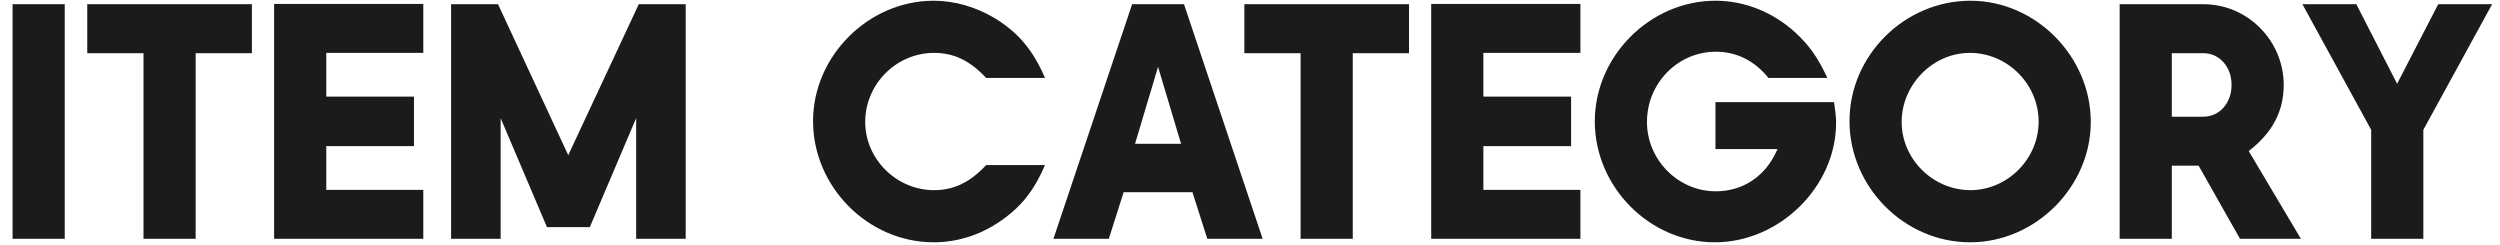 <svg width="163" height="16" viewBox="0 0 163 16" fill="none" xmlns="http://www.w3.org/2000/svg">
<path d="M0.82 0.275H4.221V15.57H0.82V0.275ZM5.689 0.275H16.424V3.467H12.757V15.57H9.356V3.467H5.689V0.275ZM27.599 3.448H21.273V6.298H26.991V9.528H21.273V12.378H27.599V15.57H17.872V0.256H27.599V3.448ZM35.663 14.81L32.642 7.704V15.57H29.412V0.275H32.471L37.05 10.117L41.648 0.275H44.707V15.57H41.477V7.704L38.456 14.81H35.663ZM64.297 10.763H68.135C67.394 12.473 66.558 13.518 65.152 14.468C63.86 15.342 62.378 15.798 60.877 15.798C56.602 15.798 53.011 12.188 53.011 7.894C53.011 3.657 56.621 0.047 60.877 0.047C62.226 0.047 63.613 0.446 64.829 1.168C66.368 2.099 67.356 3.258 68.135 5.082H64.297C63.252 3.961 62.207 3.448 60.896 3.448C58.445 3.448 56.412 5.481 56.412 7.951C56.412 10.364 58.445 12.397 60.896 12.397C62.207 12.397 63.252 11.884 64.297 10.763ZM77.747 12.53H73.263L72.294 15.57H68.684L73.814 0.275H77.196L82.326 15.57H78.716L77.747 12.53ZM77.006 9.376L75.505 4.36L74.004 9.376H77.006ZM81.132 0.275H91.867V3.467H88.2V15.57H84.799V3.467H81.132V0.275ZM103.043 3.448H96.716V6.298H102.435V9.528H96.716V12.378H103.043V15.57H93.315V0.256H103.043V3.448ZM111.847 6.659H119.58C119.656 7.191 119.713 7.59 119.713 8.008C119.713 12.169 116.027 15.798 111.809 15.798C107.553 15.798 103.981 12.188 103.981 7.913C103.981 3.657 107.591 0.047 111.847 0.047C113.747 0.047 115.59 0.788 117.034 2.099C117.965 2.954 118.516 3.733 119.143 5.082H115.305C114.374 3.942 113.215 3.372 111.866 3.372C109.396 3.372 107.382 5.424 107.382 7.951C107.382 10.421 109.415 12.473 111.866 12.473C113.671 12.473 115.153 11.466 115.894 9.718H111.847V6.659ZM128.472 0.047C132.728 0.047 136.319 3.676 136.319 7.951C136.319 12.188 132.709 15.798 128.453 15.798C124.159 15.798 120.587 12.188 120.587 7.894C120.587 3.619 124.178 0.047 128.472 0.047ZM128.434 3.448C126.021 3.448 123.988 5.519 123.988 7.951C123.988 10.364 126.021 12.397 128.472 12.397C130.885 12.397 132.918 10.364 132.918 7.932C132.918 5.481 130.885 3.448 128.434 3.448ZM138.201 0.275H143.673C146.542 0.275 148.898 2.65 148.898 5.538C148.898 7.267 148.157 8.654 146.618 9.851L150.019 15.57H146.048L143.35 10.801H141.602V15.57H138.201V0.275ZM141.602 7.609H143.654C144.718 7.609 145.497 6.716 145.497 5.538C145.497 4.36 144.718 3.467 143.654 3.467H141.602V7.609ZM158.002 8.464V15.57H154.601V8.464L150.117 0.275H153.632L156.292 5.462L158.971 0.275H162.486L158.002 8.464Z" fill="#1B1B1B"/>
</svg>
